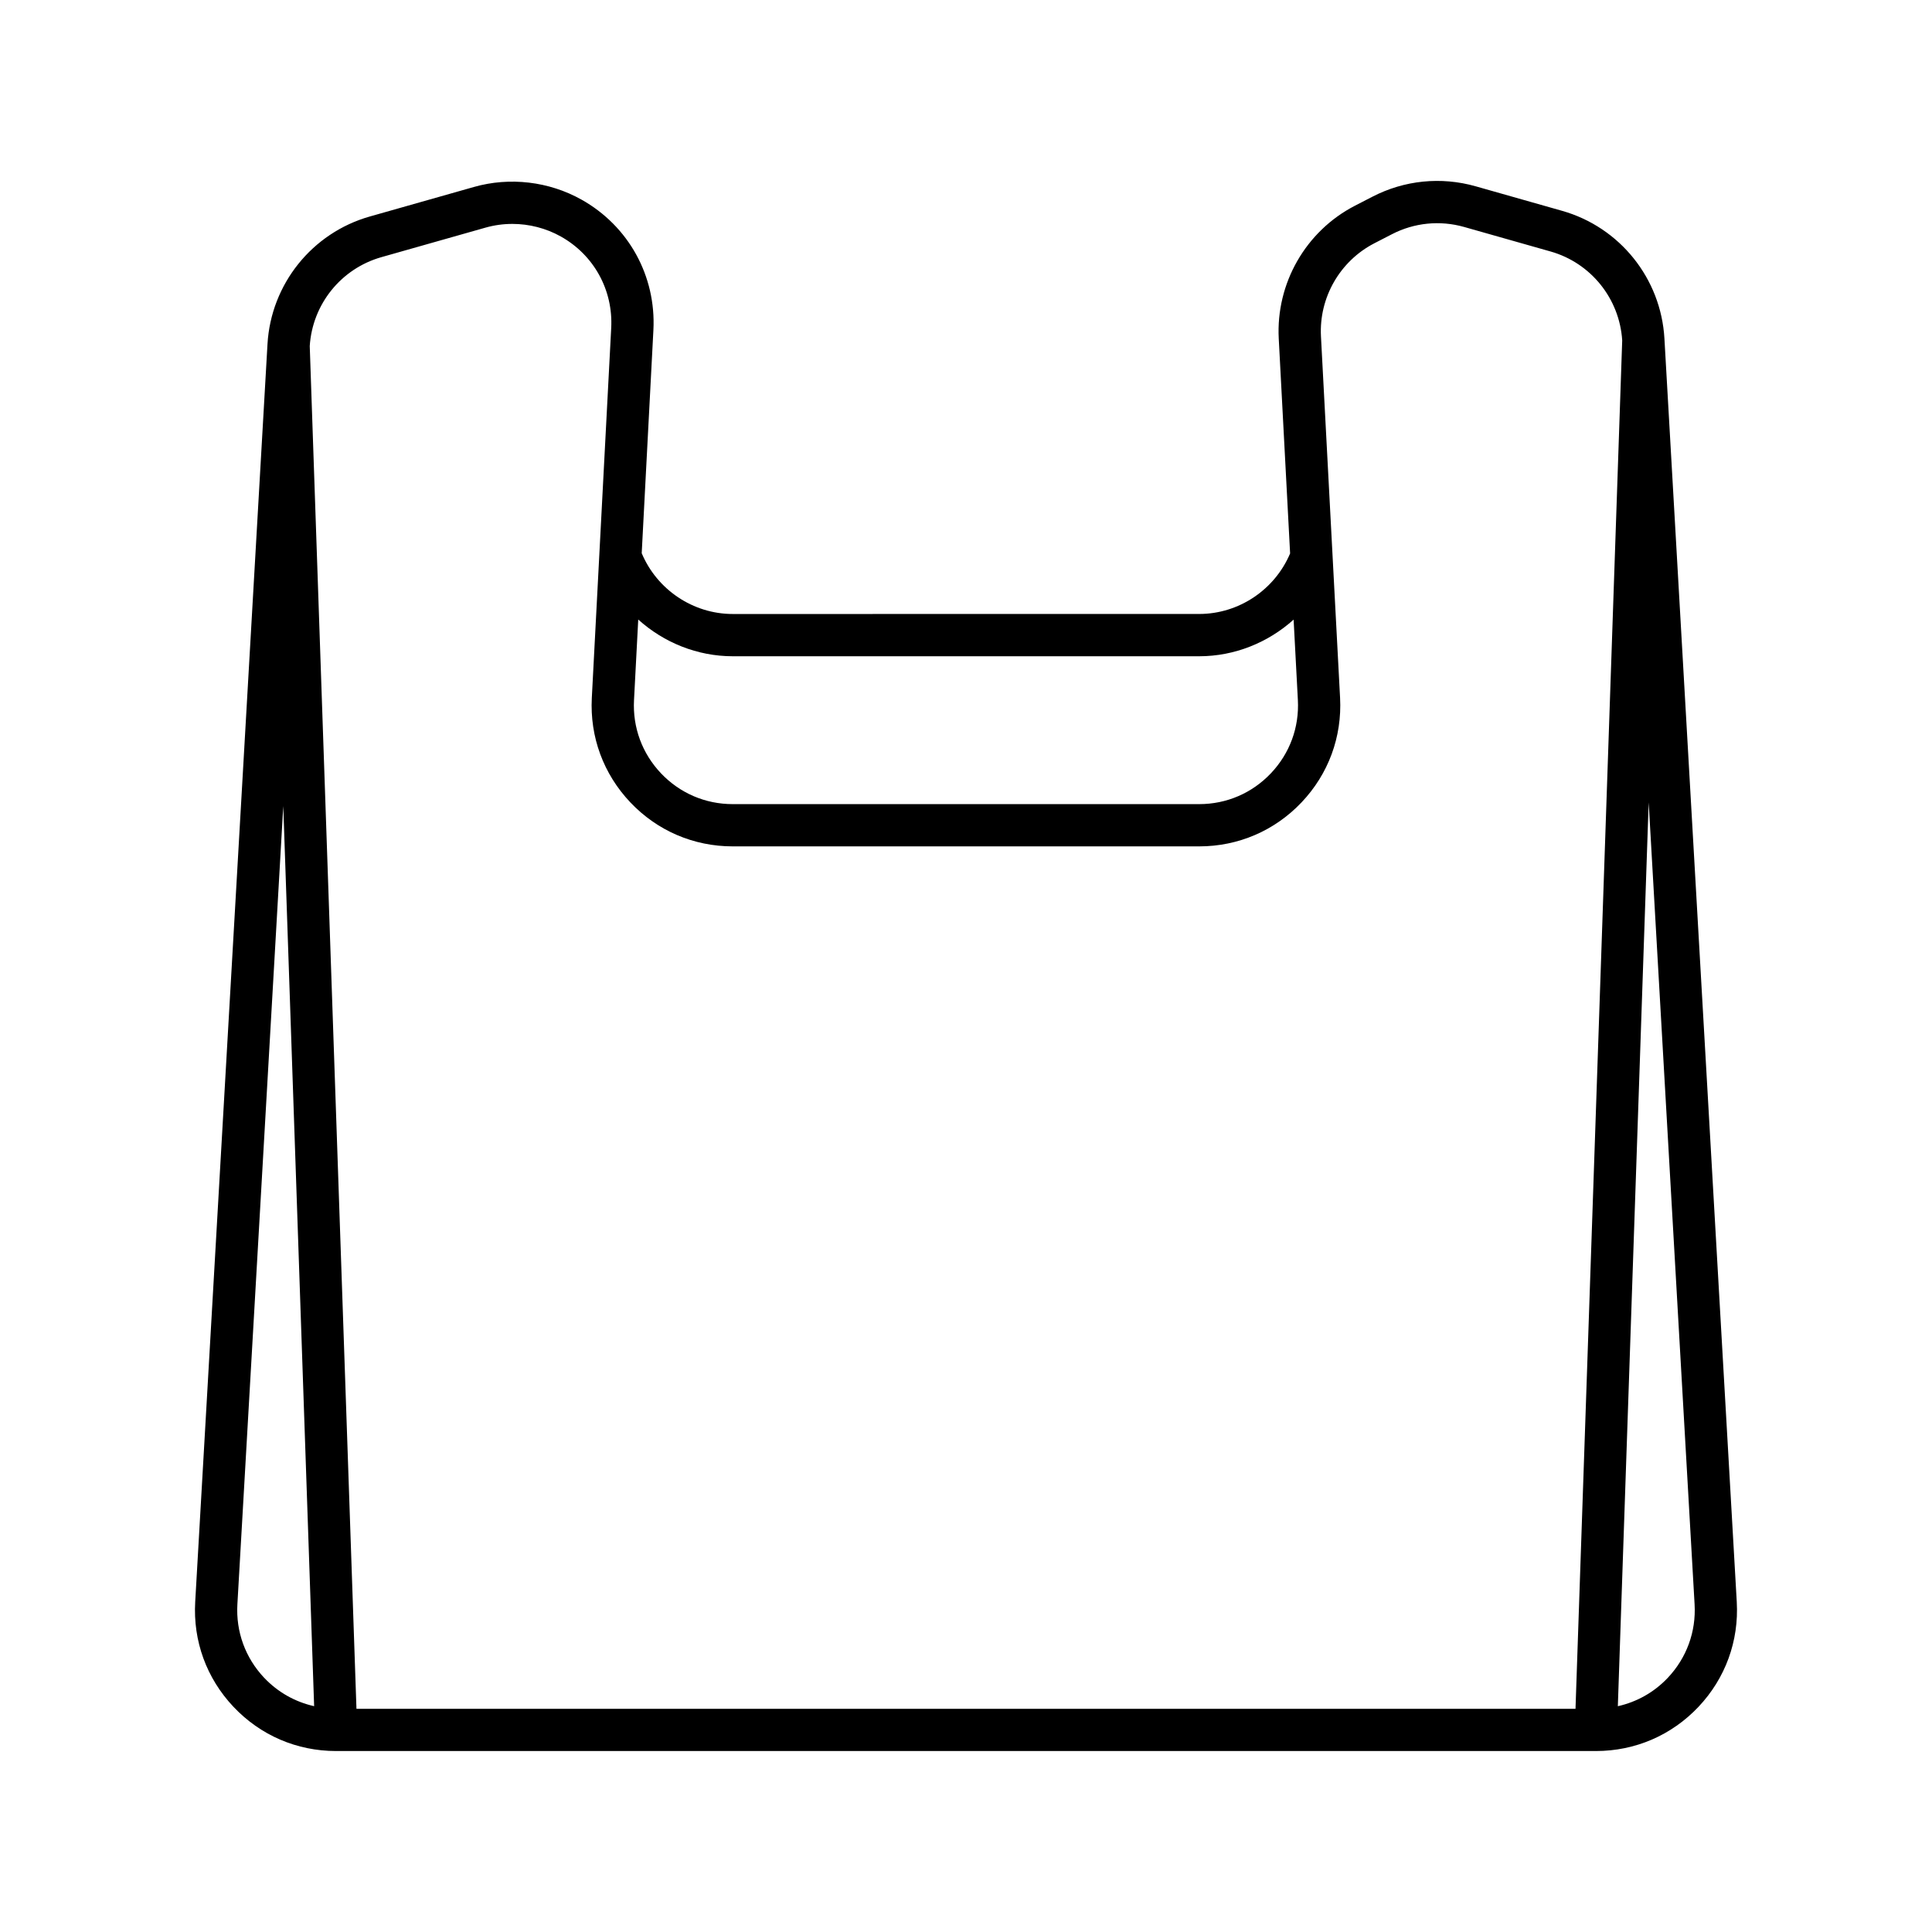 <?xml version="1.0" encoding="UTF-8"?>
<!-- Uploaded to: ICON Repo, www.svgrepo.com, Generator: ICON Repo Mixer Tools -->
<svg fill="#000000" width="800px" height="800px" version="1.1" viewBox="144 144 512 512" xmlns="http://www.w3.org/2000/svg">
 <path d="m604.26 568.51-19.172-334.81c-0.914-15.898-11.812-29.492-27.125-33.832l-22.891-6.496c-9.184-2.609-18.902-1.617-27.359 2.754l-4.656 2.398c-13.027 6.734-20.941 20.551-20.176 35.195l3.012 56.945c-4.066 9.621-13.594 16.043-24.094 16.043l-123.61 0.008c-10.527 0-20.078-6.453-24.129-16.109l3.098-59.141c0.742-14.324-6.57-27.574-19.086-34.582-8.605-4.812-18.977-6.035-28.461-3.34l-27.598 7.828c-15.312 4.34-26.211 17.938-27.125 33.824l-19.156 333.31c-0.602 10.375 3 20.254 10.141 27.816 7.133 7.555 16.789 11.719 27.188 11.719h333.87c10.391 0 20.047-4.16 27.188-11.715 7.133-7.562 10.734-17.434 10.141-27.816zm-291.12-260.33c6.754 6.09 15.629 9.734 25.051 9.734h123.61c9.41 0 18.27-3.637 25.02-9.711l1.129 21.316c0.387 7.25-2.152 14.141-7.152 19.414-4.996 5.266-11.746 8.168-19.008 8.168h-123.61c-7.254 0-14.004-2.898-19.004-8.16-4.996-5.266-7.539-12.156-7.156-19.402zm-99.125 280.46c-5.004-5.297-7.523-12.219-7.106-19.484l12.16-211.54 8.18 238.54c-5.019-1.129-9.602-3.68-13.234-7.523zm347.51 8.211h-323.06l-12.379-361.14c0.695-11.078 8.301-20.531 18.984-23.562l27.602-7.828c2.316-0.656 4.707-0.984 7.102-0.984 4.461 0 8.91 1.133 12.836 3.328 8.77 4.902 13.891 14.191 13.367 24.223l-5.141 98.066c-0.543 10.344 3.09 20.176 10.223 27.695 7.129 7.512 16.762 11.648 27.121 11.648h123.61c10.363 0 19.996-4.137 27.133-11.66 7.129-7.516 10.758-17.355 10.211-27.707l-5.066-95.793c-0.543-10.262 5.008-19.938 14.125-24.656l4.656-2.398c5.941-3.078 12.75-3.754 19.172-1.934l22.891 6.496h0.004c10.68 3.031 18.289 12.492 18.984 23.574zm24.453-8.207c-3.637 3.844-8.215 6.391-13.234 7.519l8.172-239.51 12.168 212.51c0.418 7.262-2.109 14.184-7.106 19.48z"/>
</svg>